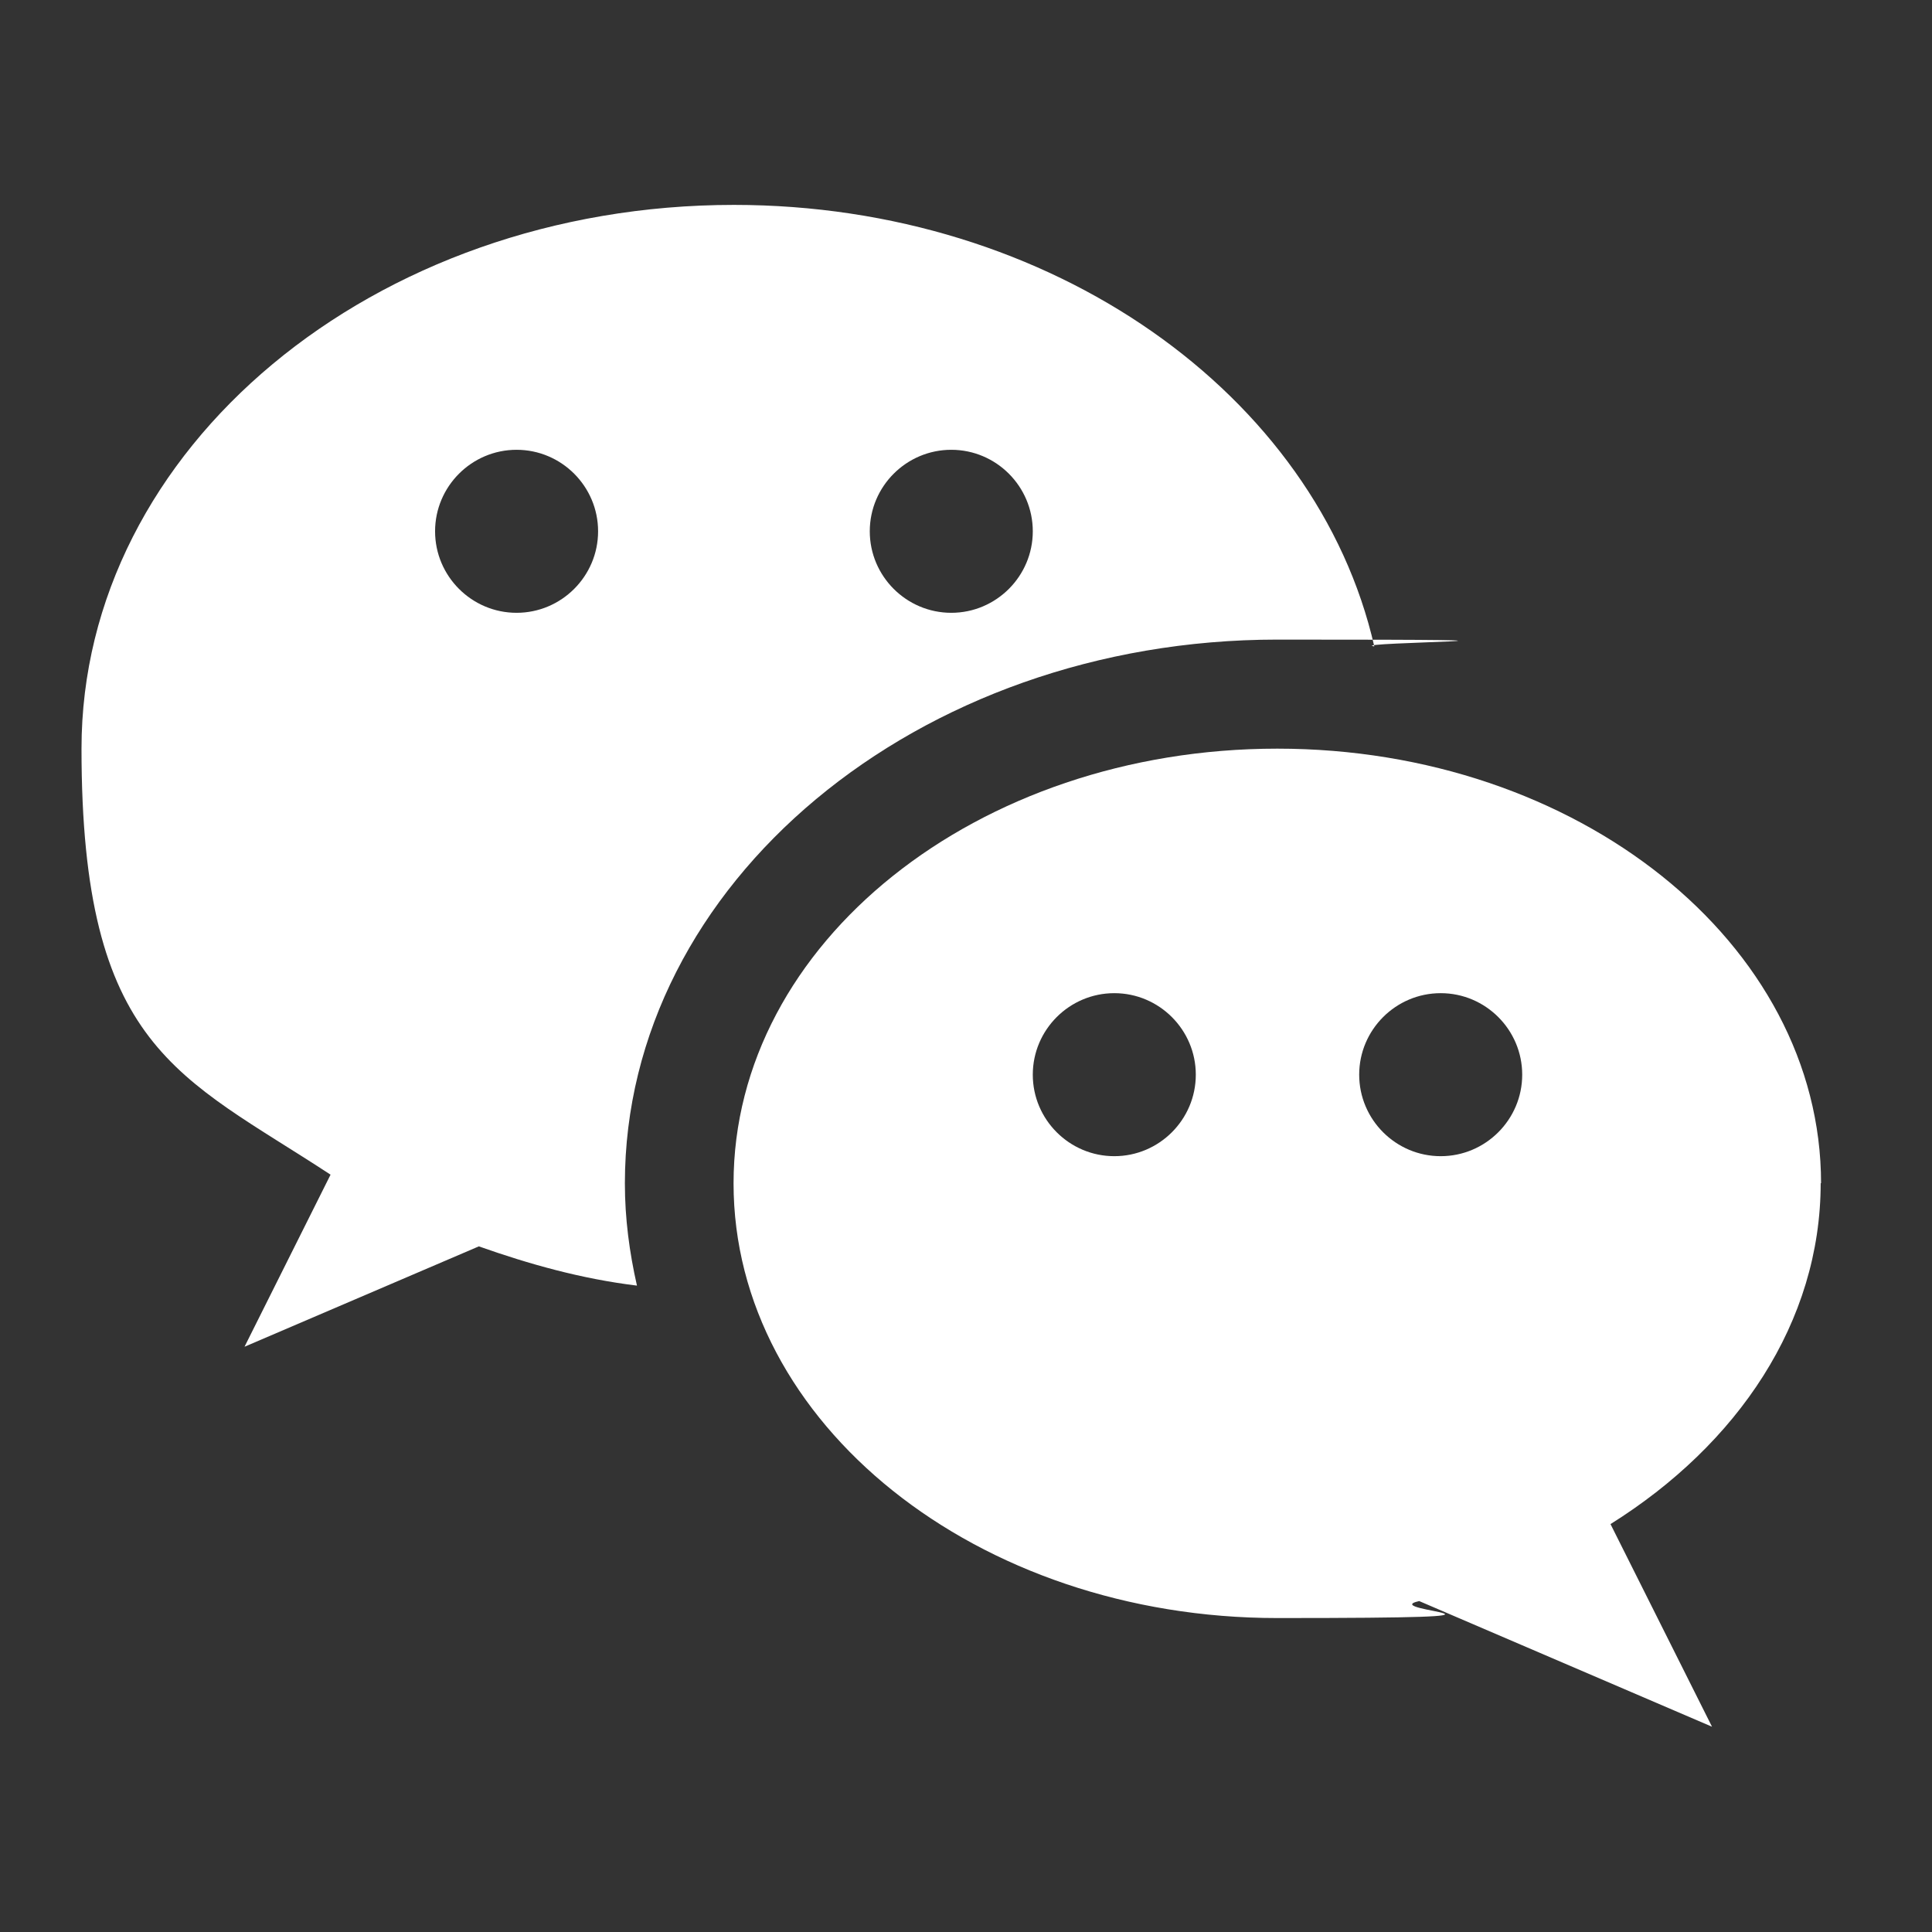 <?xml version="1.0" encoding="UTF-8"?>
<svg id="Capa_1" xmlns="http://www.w3.org/2000/svg" version="1.1" viewBox="0 0 512 512">
  <rect x="0" y="0" width="512" height="512" fill="#333333" stroke="none"/>
  <!-- Generator: Adobe Illustrator 29.0.0, SVG Export Plug-In . SVG Version: 2.1.0 Build 186)  -->
  <defs>
    <style>
      .st0 {
        fill: #fff;
      }
    </style>
  </defs>
  <path class="st0" d="M194.5,54.3c-95.5,0-172.9,64.5-172.9,144.1s25.9,86.6,66,112.9l-22.8,45.6,62.1-26.6c13.3,4.7,27.1,8.6,41.9,10.4-2-8.8-3.2-17.8-3.2-27.1,0-79.4,77.5-144.1,172.9-144.1s17.3.7,25.7,1.8c-15.2-66.6-85.4-117-169.7-117ZM136.9,162.4c-11.9,0-21.6-9.7-21.6-21.6s9.7-21.6,21.6-21.6,21.6,9.7,21.6,21.6-9.7,21.6-21.6,21.6ZM252.1,162.4c-11.9,0-21.6-9.7-21.6-21.6s9.7-21.6,21.6-21.6,21.6,9.7,21.6,21.6-9.7,21.6-21.6,21.6Z"/>
  <path class="st0" d="M482.6,313.6c0-63.6-64.5-115.2-144.1-115.2s-144.1,51.6-144.1,115.2,64.5,115.2,144.1,115.2,25.5-1.8,37.6-4.5l77.6,33.3-26.9-53.7c33.7-21.1,55.7-53.5,55.7-90.4ZM295.3,306.4c-11.9,0-21.6-9.7-21.6-21.6s9.7-21.6,21.6-21.6,21.6,9.7,21.6,21.6-9.7,21.6-21.6,21.6ZM381.8,306.4c-11.9,0-21.6-9.7-21.6-21.6s9.7-21.6,21.6-21.6,21.6,9.7,21.6,21.6-9.7,21.6-21.6,21.6Z"/>
</svg>